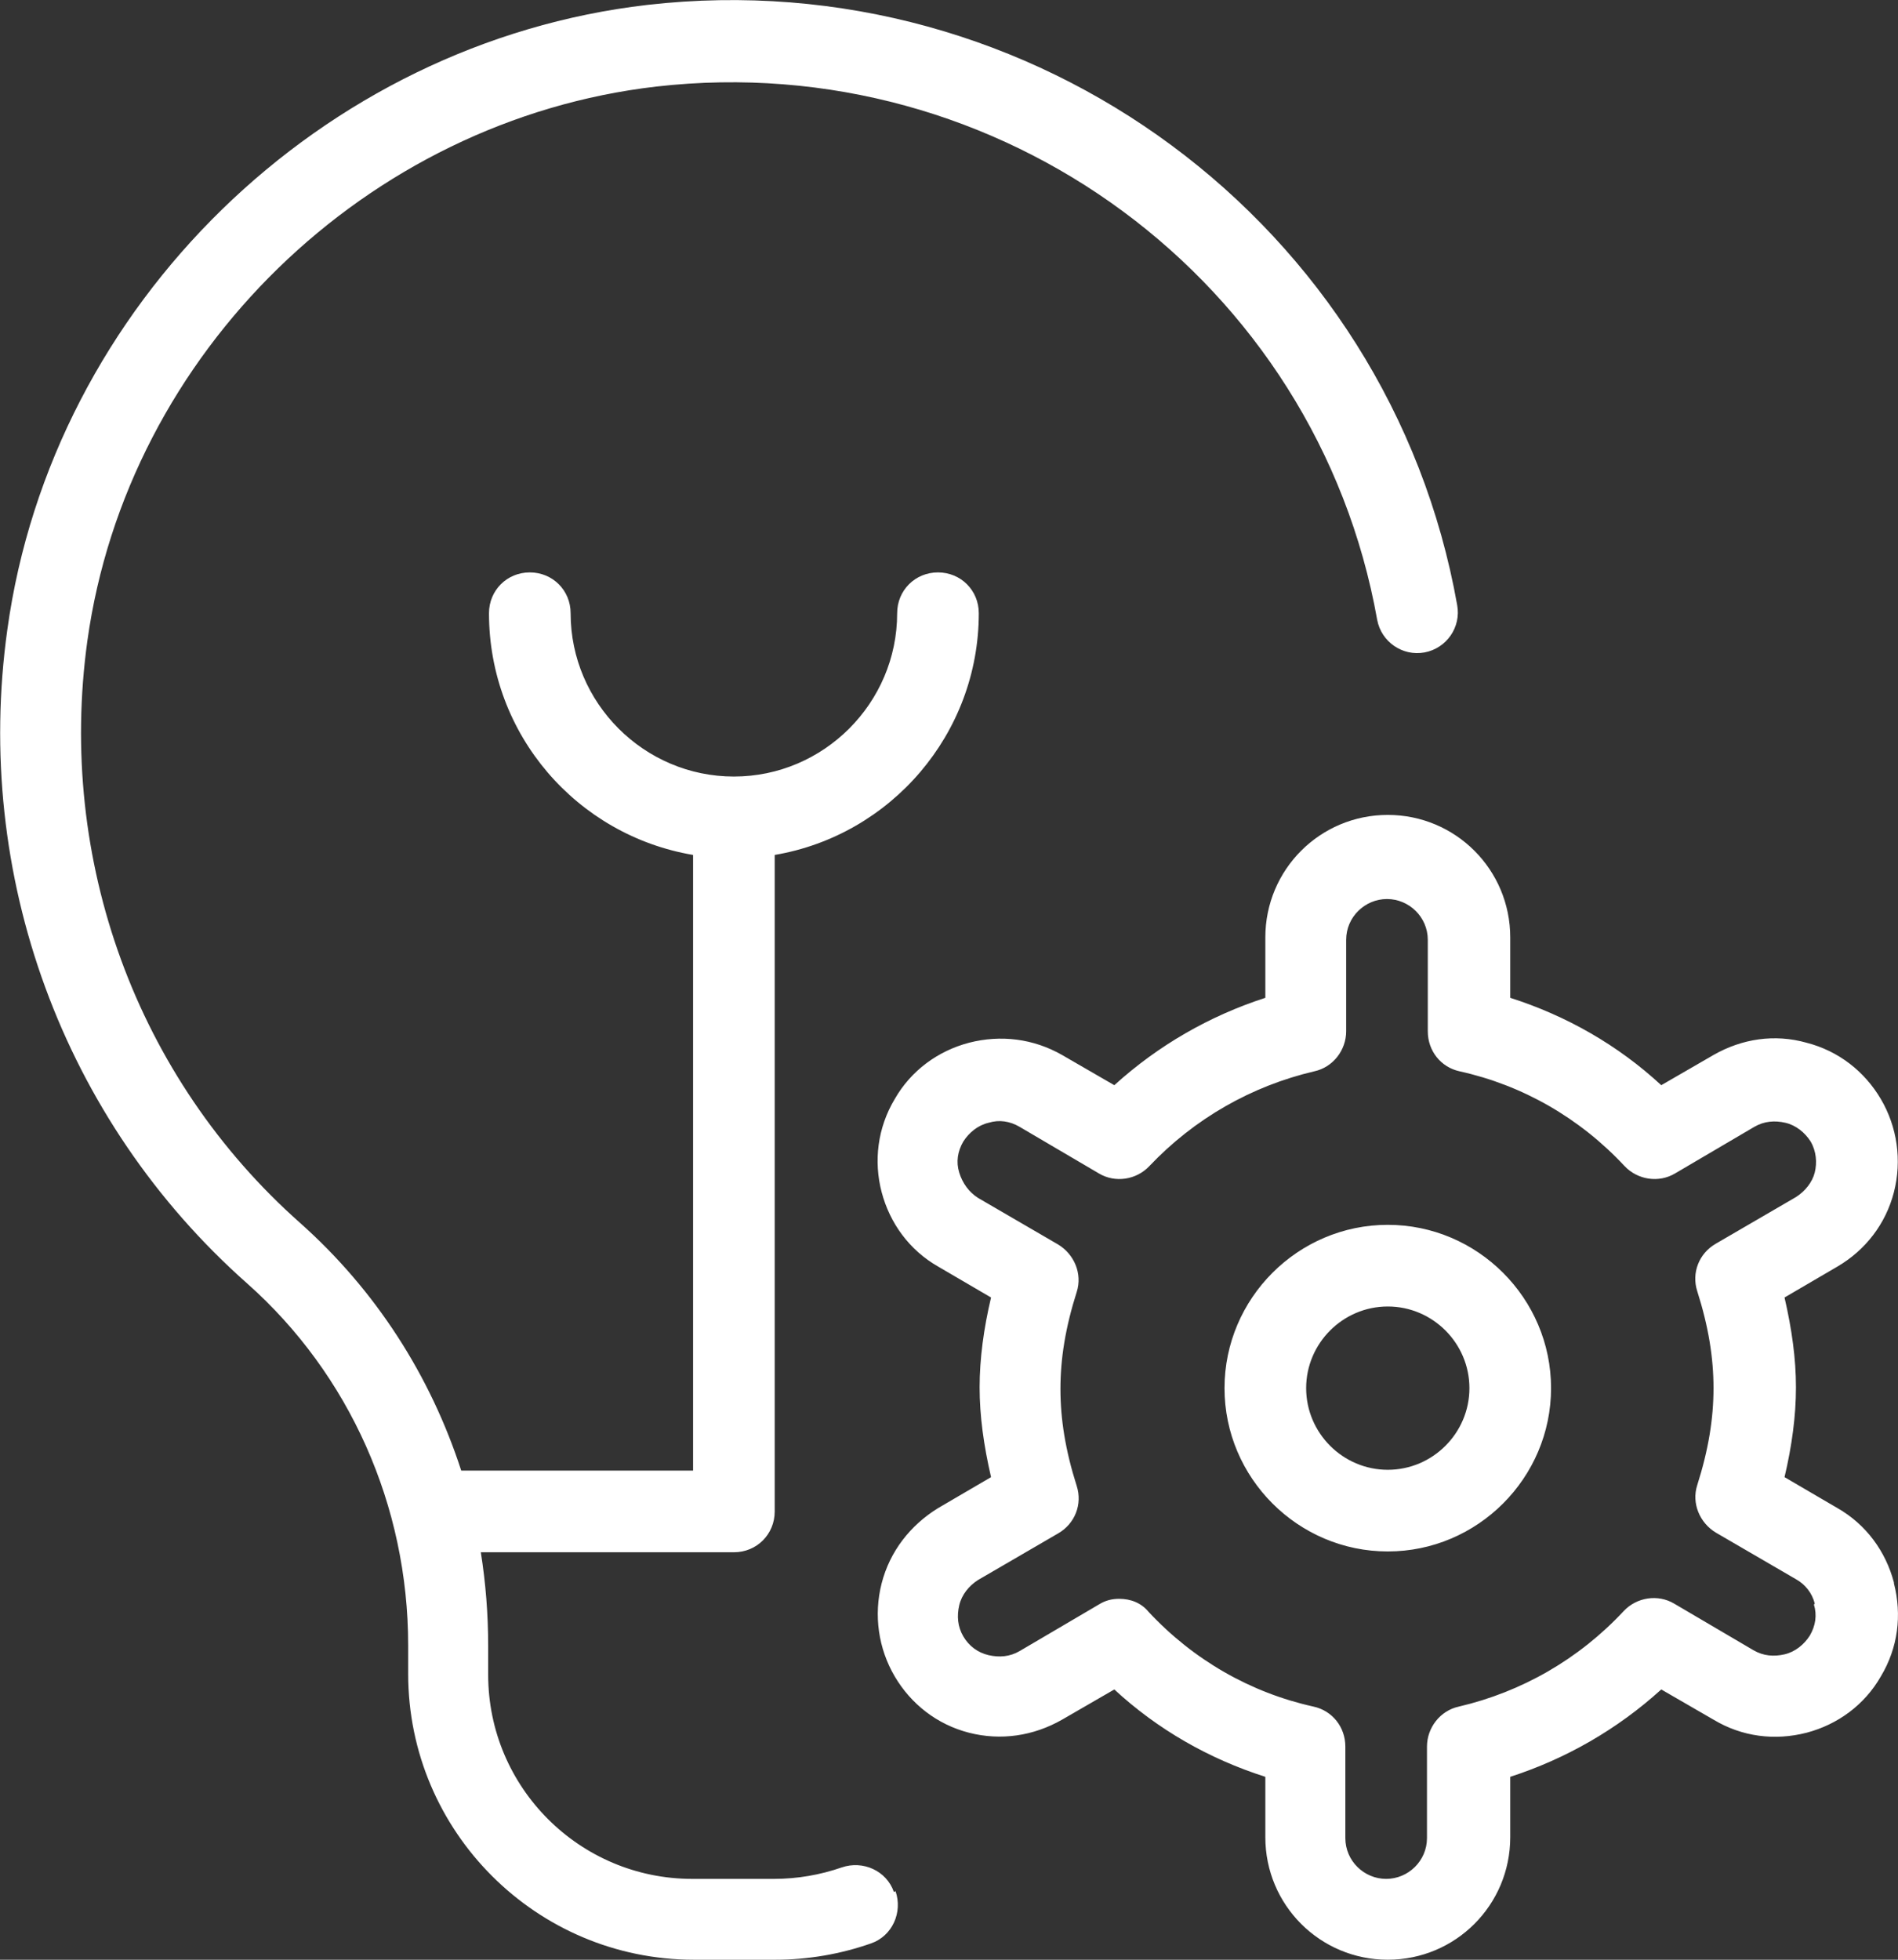 <?xml version="1.0" encoding="UTF-8"?>
<svg id="Layer_1" data-name="Layer 1" xmlns="http://www.w3.org/2000/svg" viewBox="0 0 23.25 24">
  <rect x="0" y="0" width="23.25" height="24" fill="#333333" stroke="none"/>
  <defs>
    <style>
      .cls-1 {
        fill: #fff;
        stroke-width: 0px;
      }
    </style>
  </defs>
  <path class="cls-1" d="M10.97,23.16c.09.26-.04.55-.3.64-.37.13-.77.2-1.17.2h-1c-1.93,0-3.5-1.57-3.5-3.5v-.35c0-1.71-.72-3.32-1.97-4.43C.77,13.72-.33,10.72.09,7.71.64,3.73,3.94.52,7.93.06c4.73-.54,9.09,2.68,9.92,7.35.05.27-.13.53-.4.58-.27.05-.53-.13-.58-.4-.74-4.15-4.62-7.01-8.83-6.53-3.55.41-6.48,3.26-6.97,6.79-.37,2.68.6,5.35,2.61,7.13.92.82,1.59,1.86,1.97,3.03h2.84v-7.54c-1.42-.24-2.5-1.47-2.5-2.96,0-.28.22-.5.5-.5s.5.22.5.5c0,1.1.9,2,2,2s2-.9,2-2c0-.28.22-.5.5-.5s.5.22.5.5c0,1.48-1.08,2.72-2.5,2.96v8.04c0,.28-.22.5-.5.5h-3.1c.06.38.09.76.09,1.15v.35c0,1.38,1.12,2.5,2.5,2.5h1c.29,0,.57-.05.83-.14.26-.09.55.04.64.3h0ZM19,17c0,1.1-.9,2-2,2s-2-.9-2-2,.9-2,2-2,2,.9,2,2ZM18,17c0-.55-.45-1-1-1s-1,.45-1,1,.45,1,1,1,1-.45,1-1ZM23.2,19.39c.1.39.05.79-.16,1.14-.2.35-.53.59-.91.69-.39.1-.79.05-1.14-.16l-.64-.37c-.54.49-1.17.85-1.85,1.07v.74c0,.83-.67,1.5-1.5,1.5s-1.5-.67-1.5-1.5v-.74c-.69-.22-1.32-.58-1.85-1.07l-.64.37c-.35.2-.75.26-1.14.16s-.71-.35-.91-.69c-.2-.34-.26-.75-.16-1.14s.35-.71.69-.92l.65-.38c-.09-.39-.14-.75-.14-1.1s.05-.72.14-1.1l-.65-.38c-.35-.2-.59-.53-.69-.91s-.05-.79.16-1.14c.2-.35.53-.59.91-.69.39-.1.79-.05,1.14.15l.64.37c.54-.49,1.17-.85,1.85-1.07v-.74c0-.83.67-1.5,1.5-1.5s1.5.67,1.5,1.5v.74c.69.22,1.32.58,1.85,1.07l.64-.37c.35-.2.75-.26,1.14-.15.39.1.71.35.91.69s.26.75.16,1.14c-.1.39-.35.71-.69.91l-.65.38c.09.39.14.75.14,1.1s-.05.72-.14,1.1l.65.38c.35.2.59.53.69.91h0ZM22.23,19.64c-.03-.13-.12-.24-.23-.3l-.98-.57c-.2-.12-.3-.36-.23-.58.14-.44.2-.82.2-1.19s-.06-.75-.2-1.19c-.07-.22.02-.46.23-.58l.98-.57c.11-.07.2-.18.23-.3s.02-.26-.05-.38c-.07-.11-.18-.2-.31-.23-.13-.03-.26-.02-.38.05l-.97.57c-.2.12-.46.08-.62-.09-.55-.59-1.25-.99-2.02-1.16-.23-.05-.39-.25-.39-.49v-1.12c0-.28-.23-.5-.5-.5s-.5.22-.5.5v1.12c0,.23-.16.44-.39.49-.77.18-1.47.58-2.02,1.16-.16.17-.42.21-.62.09l-.97-.57c-.12-.07-.25-.09-.38-.05-.13.03-.24.12-.31.23-.07.12-.09.25-.05.38s.12.24.23.31l.98.57c.2.12.3.36.23.58-.14.44-.2.82-.2,1.19s.06.75.2,1.19c.07.22-.02.46-.23.58l-.98.57c-.11.07-.2.18-.23.31-.03.13-.02.26.05.38.07.12.18.2.31.23.13.03.26.02.38-.05l.97-.57c.08-.05.16-.07.25-.07.14,0,.27.05.36.16.55.59,1.25.99,2.02,1.16.23.05.39.25.39.49v1.12c0,.28.23.5.5.5s.5-.22.5-.5v-1.12c0-.23.16-.44.39-.49.77-.18,1.47-.58,2.02-1.17.16-.17.42-.21.62-.09l.97.57c.12.07.25.08.38.05.13-.03.24-.12.31-.23.07-.12.09-.25.05-.38h0Z"/>
</svg>
